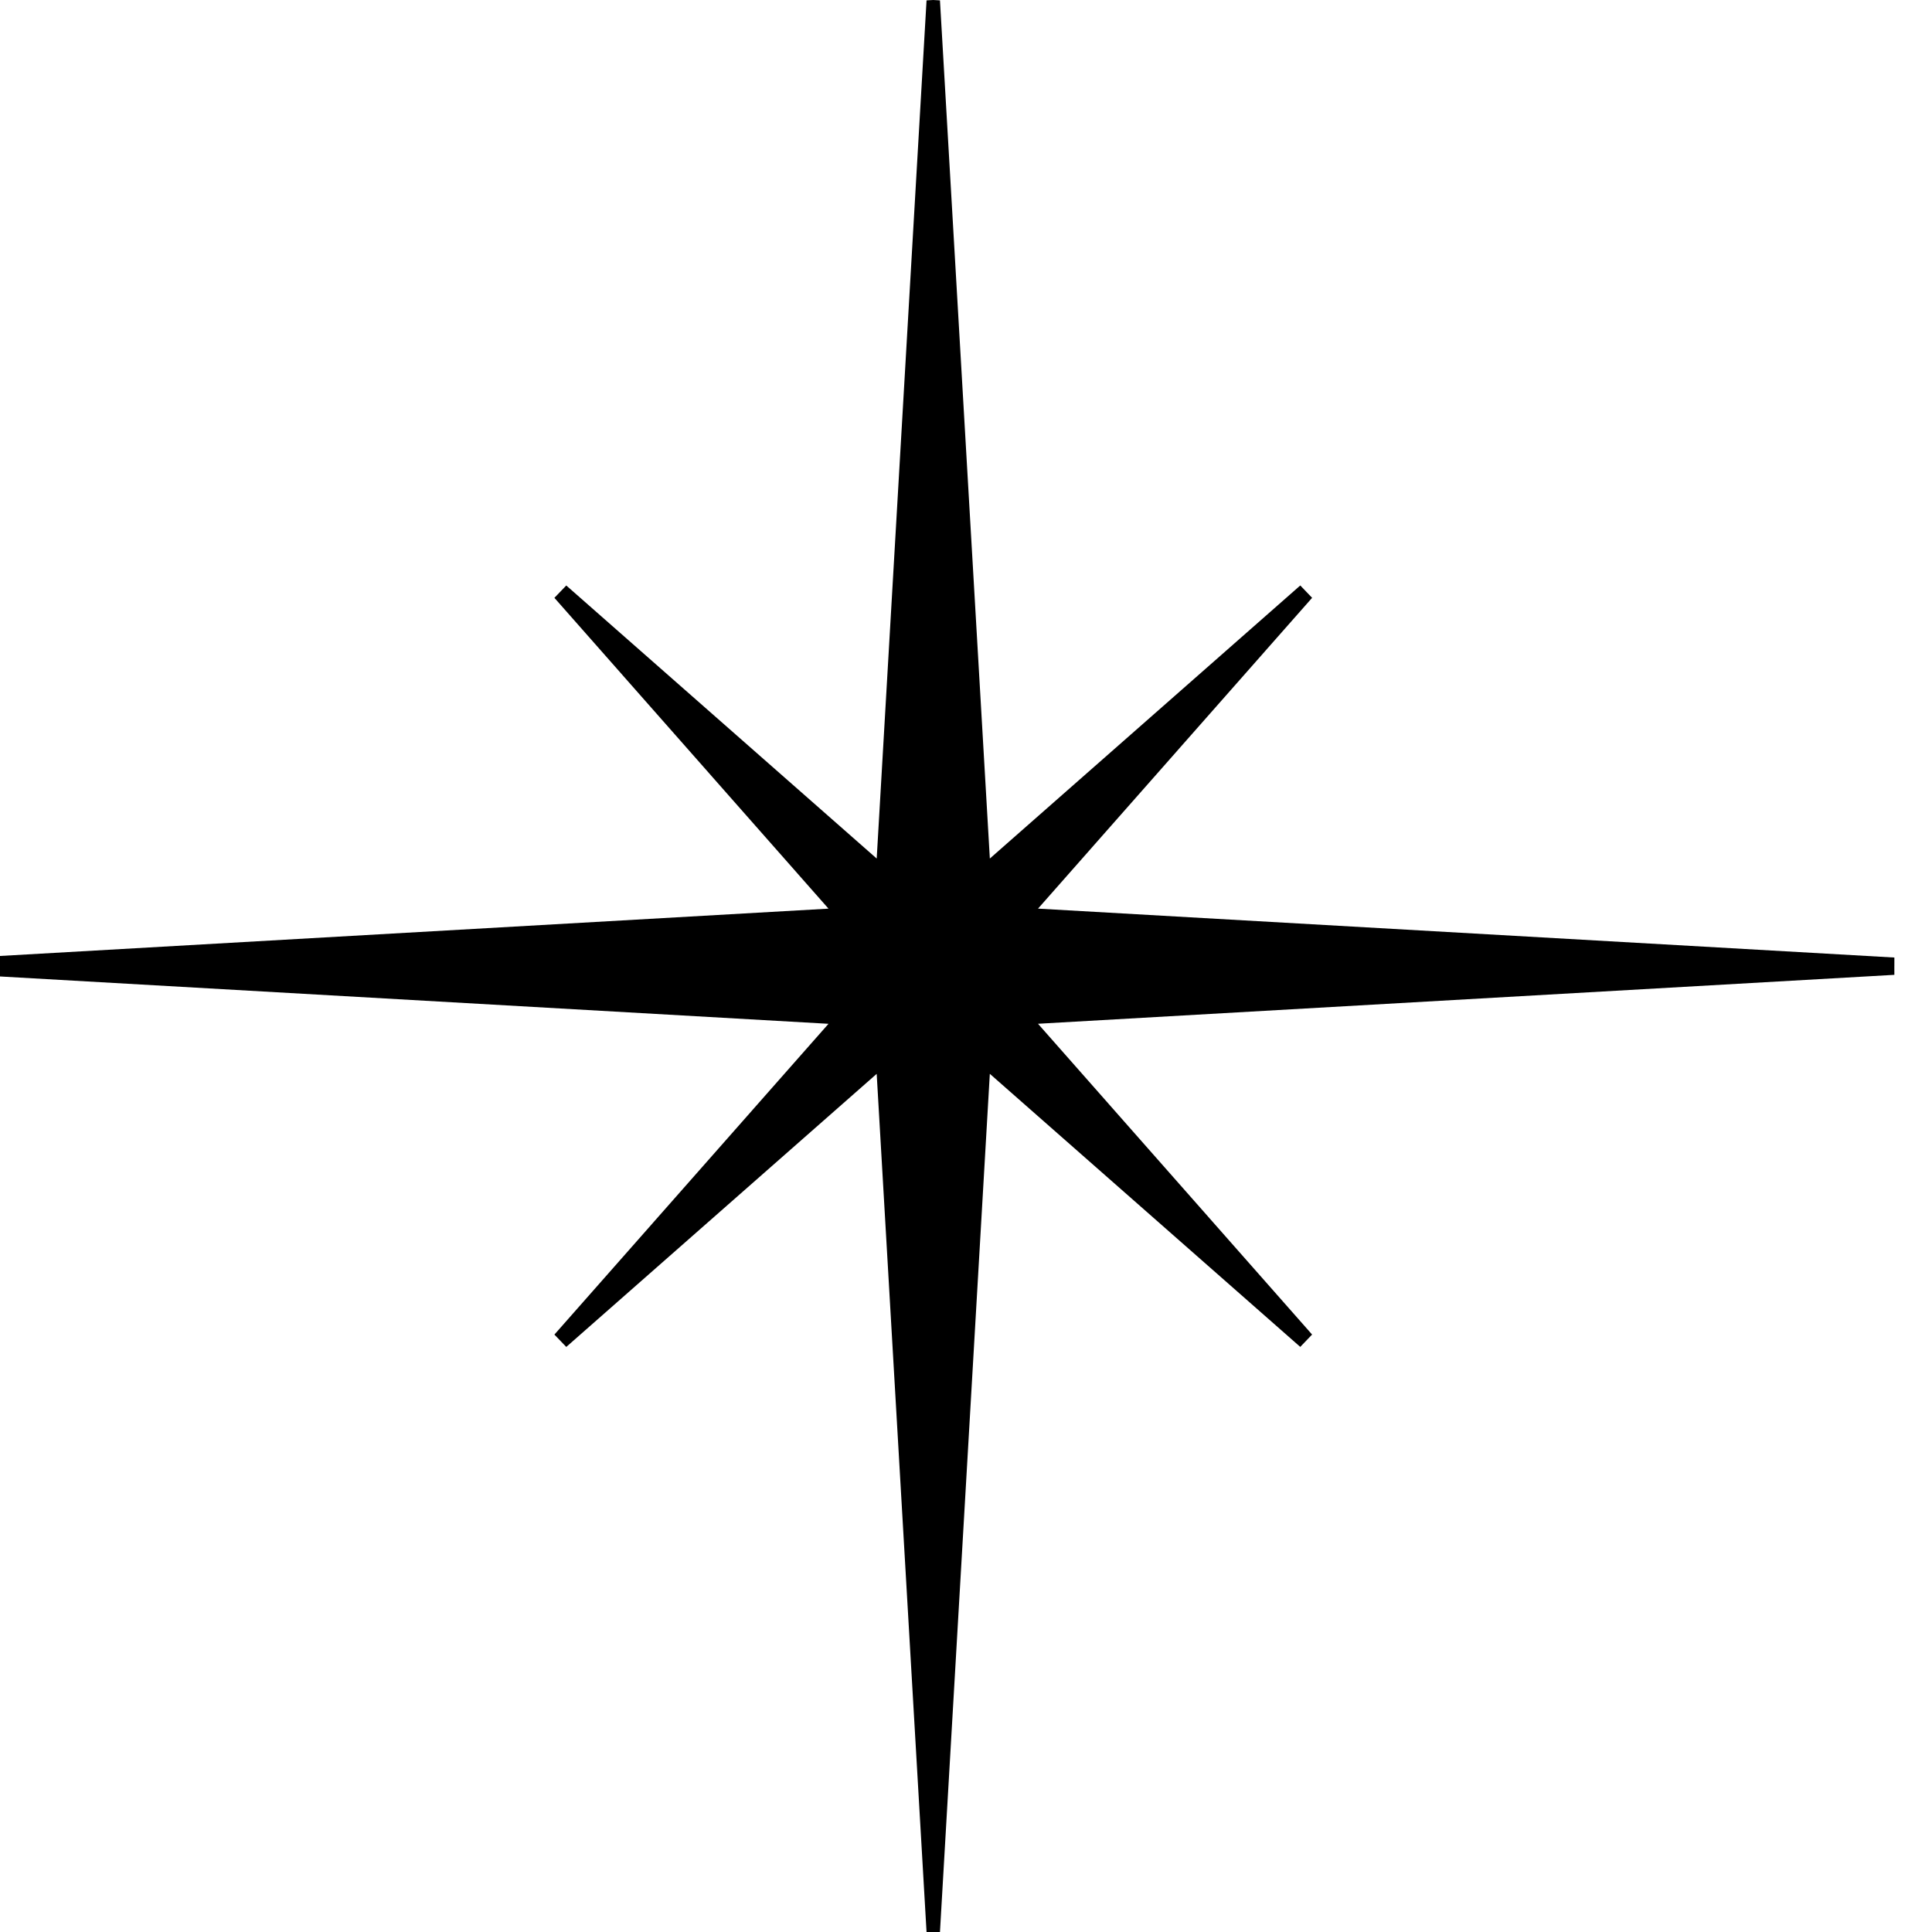 <svg xmlns="http://www.w3.org/2000/svg" width="100" height="100" fill="none" xmlns:v="https://vecta.io/nano"><g clip-path="url(#A)"><path d="M98.052 50.01l.001-.448-44.325-2.532 14.187-16.087-.613-.639-16.068 14.134L48.652.02l-.347-.02-.347.02L45.378 44.438 29.31 30.305l-.614.639 14.187 16.087-44.325 2.532.001.448-.001.448 44.325 2.533-14.187 16.086.614.639 16.067-14.134L47.958 100l.347.02.347-.02 2.581-44.419 16.068 14.134.613-.639-14.187-16.086 44.325-2.533-.001-.448z" fill="#000"/></g><defs><clipPath id="A"><path fill="#fff" d="M0 0h100v100H0z"/></clipPath></defs></svg>